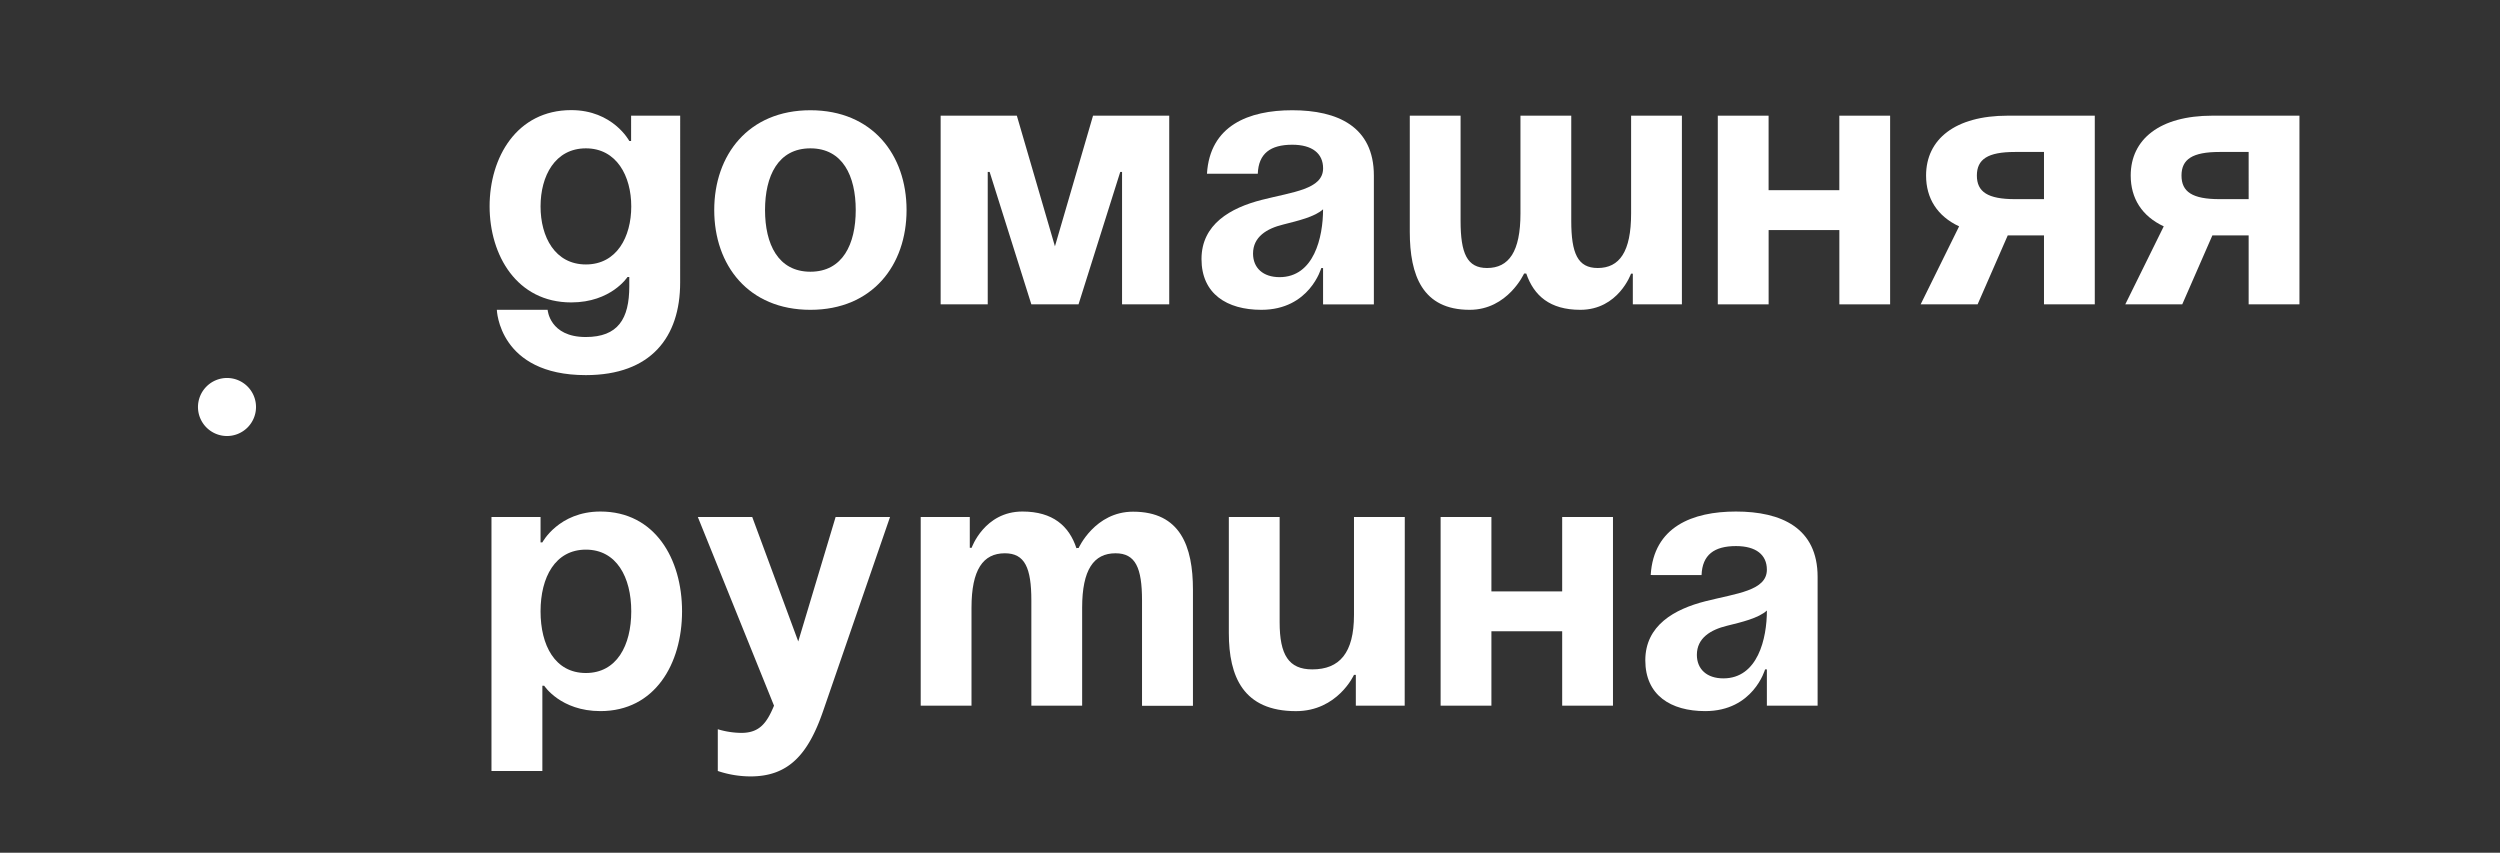 <?xml version="1.0" encoding="UTF-8"?> <svg xmlns="http://www.w3.org/2000/svg" id="Шар_1" data-name="Шар 1" viewBox="0 0 815 278"><rect x="0" y="0" width="815" height="278" fill="#333333" stroke="none"/> <defs> <style>.cls-1{fill:#fff;}</style> </defs> <title>new</title> <path class="cls-1" d="M221.73,92.13c0,17.74-9.47,30.16-30.76,30.16-28.39,0-29-21.29-29-21.29h16.56s.59,8.87,12.42,8.87c10.53,0,14.2-5.91,14.2-16.56v-3h-.59s-5.33,8.28-18.34,8.28c-17.74,0-26.61-15.38-26.61-31.34s8.87-31.35,26.61-31.35c13.6,0,18.93,10.06,18.93,10.06h.59V37.71h16ZM191,48.36c-10.05,0-14.78,9-14.78,18.93S180.92,86.21,191,86.21s14.79-9,14.79-18.92S201,48.36,191,48.36Z"></path> <path class="cls-1" d="M264.19,35.94c20.23,0,31.35,14.55,31.35,32.53S284.42,101,264.19,101s-31.35-14.55-31.35-32.53S244,35.94,264.19,35.94Zm0,52.64c10.53,0,14.78-9,14.78-20.11s-4.25-20.11-14.78-20.11-14.79,9-14.79,20.11S253.66,88.58,264.19,88.58Z"></path> <path class="cls-1" d="M381.17,99.22H365.79V56.05h-.59L351.6,99.22H336.22l-13.6-43.17H322V99.22H306.65V37.71h24.84L343.91,80.3l12.42-42.59h24.84Z"></path> <path class="cls-1" d="M393.47,56.64c.95-15.73,13.6-20.7,27.8-20.7,14.78,0,26.61,5.32,26.61,21.29v42H431.32V87.39h-.59S426.94,101,411.21,101c-11.24,0-19.52-5.21-19.52-16.56s9.47-16.68,19.64-19.28,20-3.43,20-10.29c0-4.85-3.55-7.69-10.05-7.69-7.1,0-11,2.84-11.24,9.46ZM418.31,73.2c-5.32,1.3-9.82,4-9.82,9.46,0,4.73,3.31,7.69,8.64,7.69,11.23,0,14.19-13,14.19-22.12C428.6,70.72,423,72,418.31,73.2Z"></path> <path class="cls-1" d="M512.23,72c0,10.64,2.12,15.37,8.63,15.37,7.1,0,10.88-5.32,10.88-17.74V37.71H548.3V99.22h-16v-10h-.59S527.6,101,515.18,101c-9.93,0-15.14-4.62-17.62-11.83h-.71S491.53,101,479.11,101c-15.38,0-19.52-11.24-19.52-25.43V37.71h16.56V72c0,10.64,2.13,15.37,8.63,15.37,7.1,0,10.89-5.32,10.89-17.74V37.71h16.56Z"></path> <path class="cls-1" d="M599.63,75H576.57V99.22H560V37.71h16.56V62h23.06V37.71h16.56V99.22H599.63Z"></path> <path class="cls-1" d="M682.9,99.22H666.34V76.75H654.52L644.7,99.22H626.13l12.54-25.43c-7.1-3.31-10.77-9.11-10.77-16.56,0-11.83,9.46-19.52,26.62-19.52H682.9Zm-16.56-34.3V49.54h-9.46c-8.87,0-12.42,2.37-12.42,7.69s3.55,7.69,12.42,7.69Z"></path> <path class="cls-1" d="M749.62,99.22H733.06V76.75H721.23l-9.82,22.47H692.84l12.54-25.43c-7.1-3.31-10.77-9.11-10.77-16.56,0-11.83,9.47-19.52,26.62-19.52h28.39Zm-16.56-34.3V49.54h-9.47c-8.87,0-12.42,2.37-12.42,7.69s3.55,7.69,12.42,7.69Z"></path> <path class="cls-1" d="M160.22,168.54h16v8.28h.59s5.32-10.06,18.93-10.06c17.74,0,26.61,15.38,26.61,32.53s-8.87,32.53-26.61,32.53c-13,0-18.34-8.28-18.34-8.28h-.59v27.8H160.22ZM191,219.4c10.06,0,14.79-9,14.79-20.11S201,179.18,191,179.18s-14.78,9-14.78,20.11S180.92,219.4,191,219.4Z"></path> <path class="cls-1" d="M268.33,231.82c-4.85,14.08-11.24,21.29-23.66,21.29A33.67,33.67,0,0,1,234,251.34V237.73a27.09,27.09,0,0,0,7.69,1.19c5.91,0,8.28-3.2,10.64-8.87l-24.84-61.51h17.74l15,40.57,12.18-40.57h17.74Z"></path> <path class="cls-1" d="M336.22,195.74c0-10.64-2.13-15.37-8.63-15.37-7.1,0-10.88,5.32-10.88,17.74v31.94H300.15V168.54h16v10.05h.6s4.14-11.83,16.56-11.83c9.93,0,15.25,4.73,17.62,12l.12-.12h.59s5.32-11.83,17.74-11.83c15.38,0,19.52,11.24,19.52,25.43v37.86H372.3V195.74c0-10.64-2.13-15.37-8.63-15.37-7.1,0-10.89,5.32-10.89,17.74v31.94H336.22Z"></path> <path class="cls-1" d="M457.93,230.05H442V220h-.6s-5.32,11.83-18.92,11.83c-17.15,0-21.88-11.24-21.88-25.43V168.54h16.56v34.3c0,10.65,2.95,15.38,10.64,15.38,8.87,0,13.6-5.33,13.6-17.75V168.54h16.56Z"></path> <path class="cls-1" d="M509.27,205.8H486.2v24.25H469.64V168.54H486.2v24.25h23.07V168.54h16.56v61.51H509.27Z"></path> <path class="cls-1" d="M538.13,187.46c.94-15.73,13.6-20.7,27.79-20.7,14.79,0,26.62,5.33,26.62,21.29v42H576V218.22h-.59s-3.79,13.6-19.52,13.6c-11.24,0-19.52-5.2-19.52-16.56S545.81,198.58,556,196s20-3.43,20-10.29c0-4.85-3.55-7.69-10.06-7.69-7.09,0-11,2.84-11.23,9.46ZM563,204c-5.33,1.3-9.82,4-9.82,9.47,0,4.73,3.31,7.68,8.63,7.68,11.24,0,14.2-13,14.2-22.12C573.26,201.54,567.7,202.84,563,204Z"></path> <path class="cls-1" d="M74,123.22a9.46,9.46,0,1,1-9.46,9.46A9.49,9.49,0,0,1,74,123.22Z"></path> </svg> 
